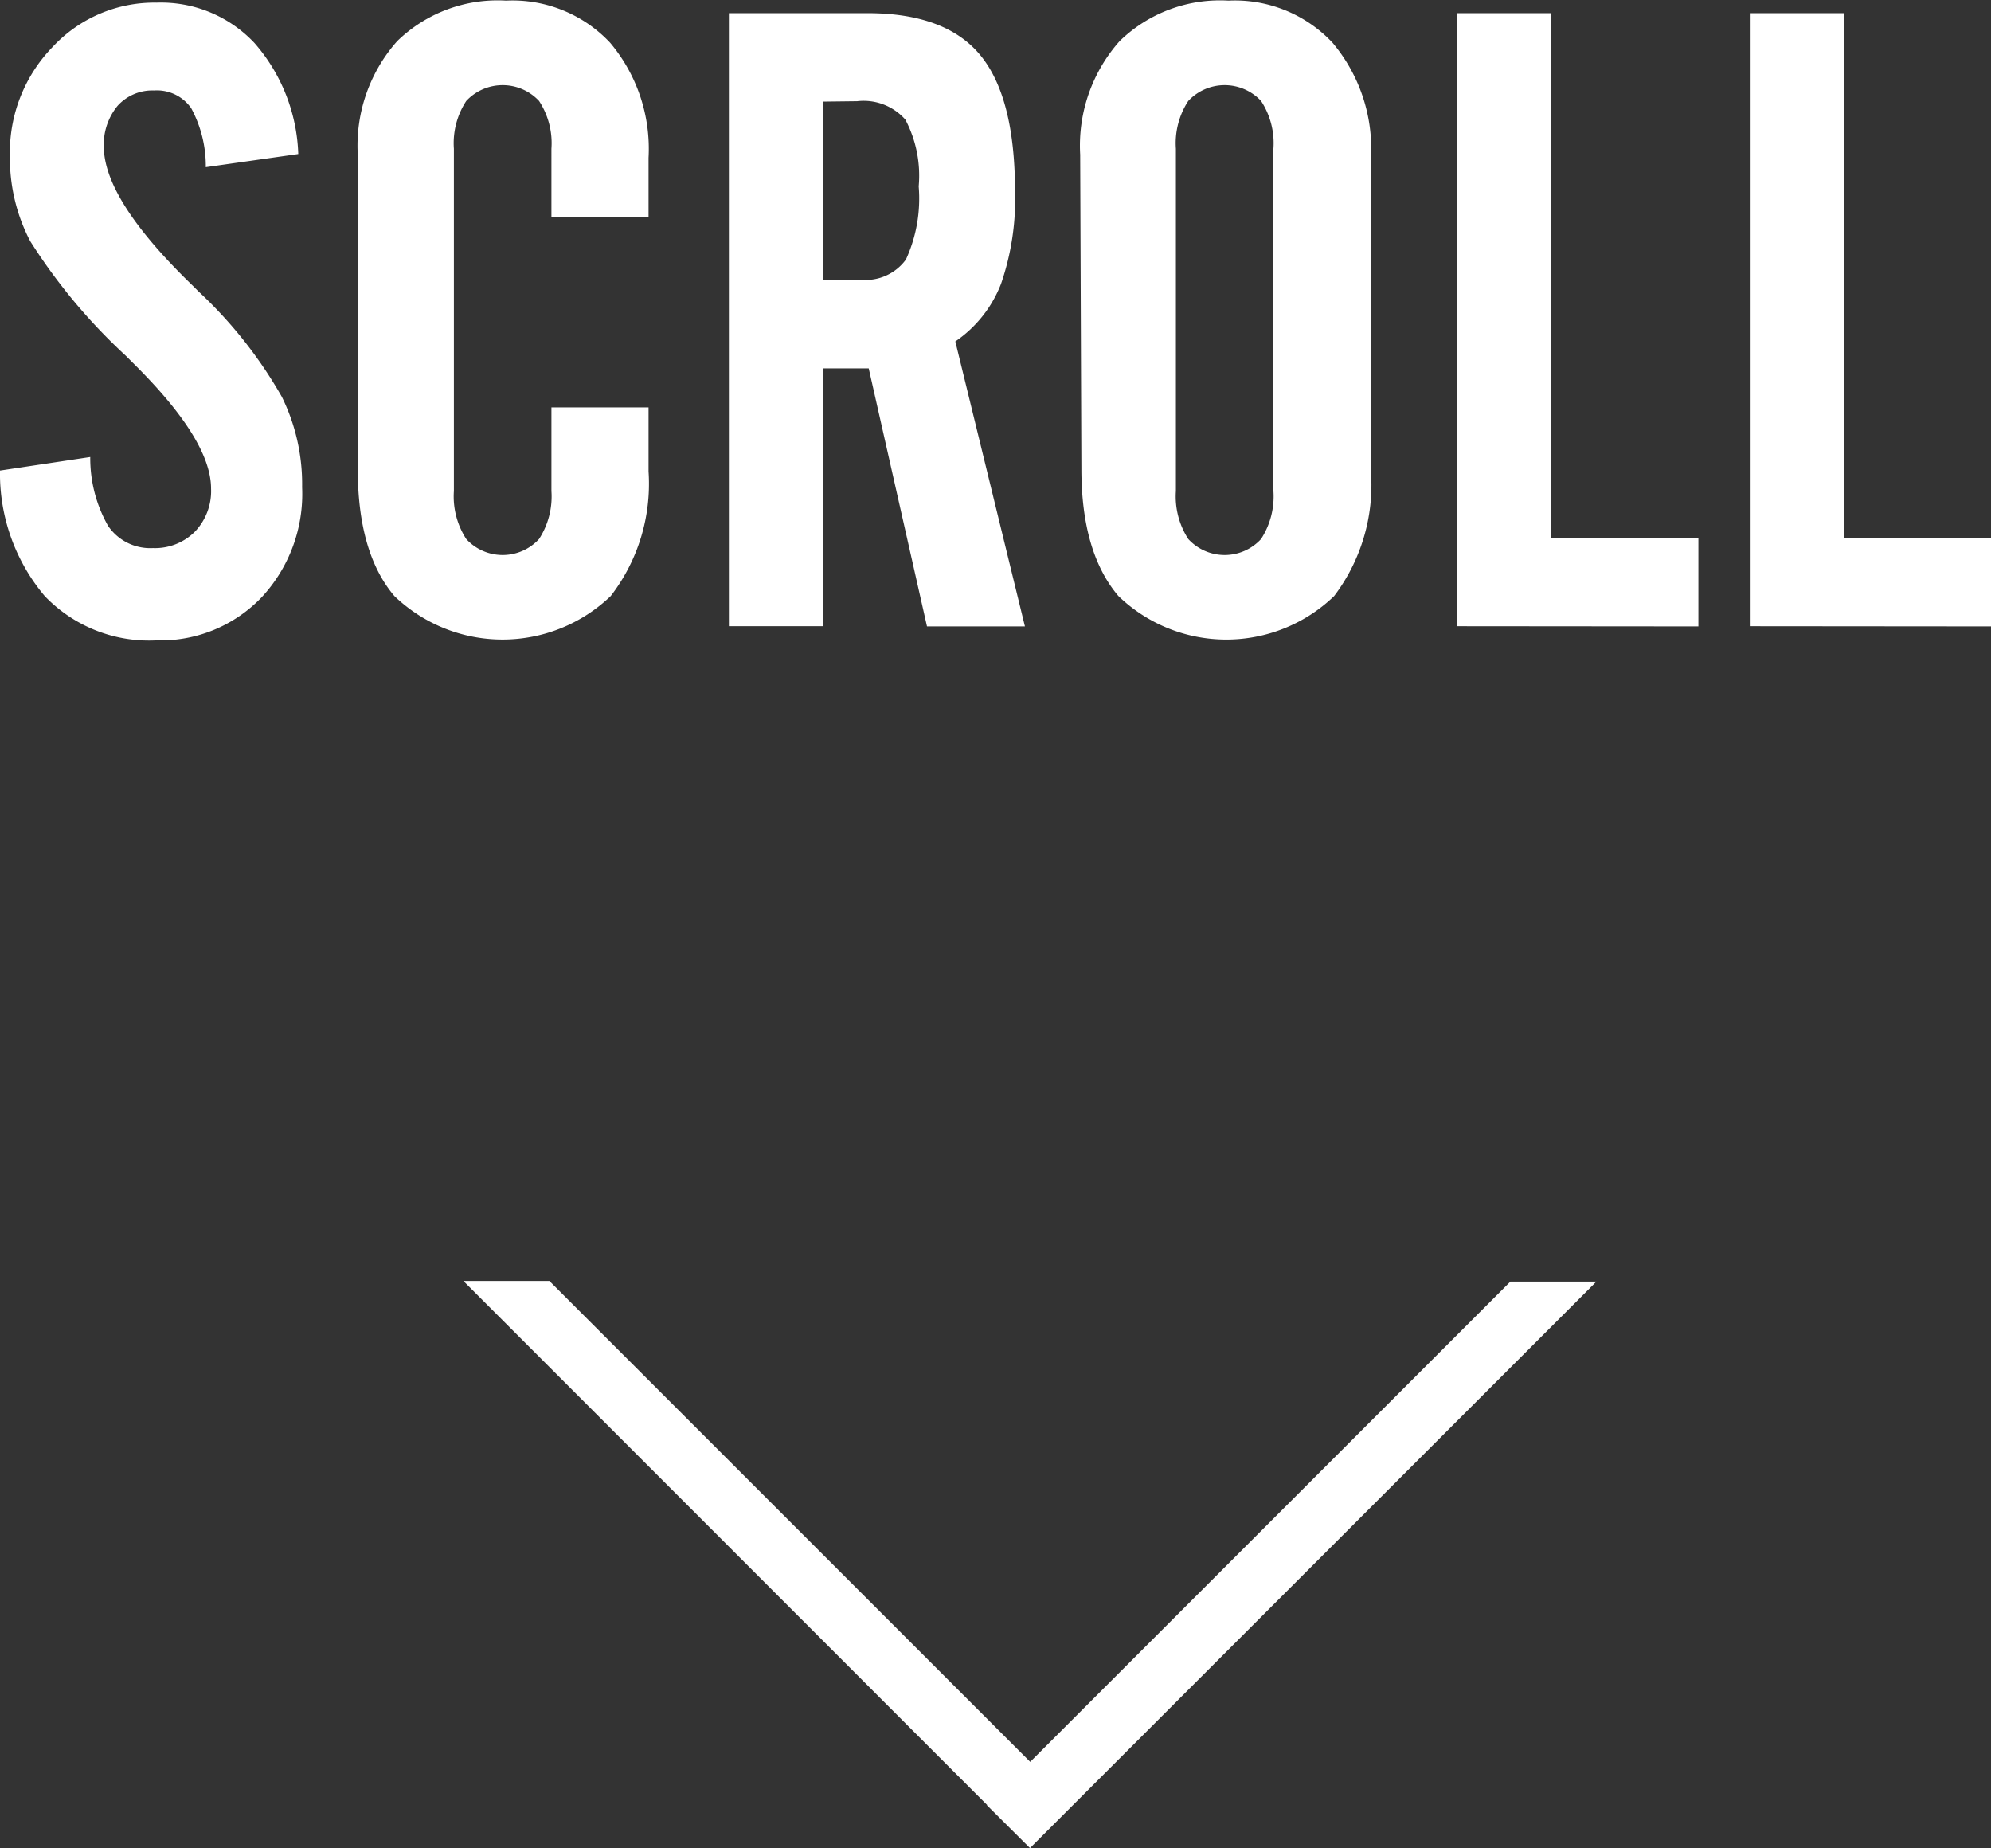 <svg id="レイヤー_1" data-name="レイヤー 1" xmlns="http://www.w3.org/2000/svg" viewBox="0 0 98.39 91.31"><rect x="0" y="0" width="98.39" height="91.31" fill="#333333" stroke="none"/><defs><style>.cls-1{fill:#fff;}</style></defs><title>scroll</title><path class="cls-1" d="M64.07,119.8l4.46-.67a6.77,6.77,0,0,0,.88,3.4,2.52,2.52,0,0,0,2.22,1.1,2.79,2.79,0,0,0,2.07-.81,2.9,2.9,0,0,0,.8-2.13q0-2.37-3.77-6.12l-.44-.44a28.21,28.21,0,0,1-4.73-5.67,8.84,8.84,0,0,1-1-4.2,7.48,7.48,0,0,1,2.11-5.39,6.86,6.86,0,0,1,5.14-2.19,6.33,6.33,0,0,1,4.84,2,8.77,8.77,0,0,1,2.16,5.48l-4.57.65a6,6,0,0,0-.72-2.91,2.06,2.06,0,0,0-1.83-.88,2.31,2.31,0,0,0-1.81.76,3,3,0,0,0-.68,2q0,2.64,4.4,6.89l.27.27A22,22,0,0,1,78,116.16a9.76,9.76,0,0,1,1,4.46A7.5,7.5,0,0,1,77,126.06a6.91,6.91,0,0,1-5.2,2.13A7.14,7.14,0,0,1,66.28,126,9.38,9.38,0,0,1,64.07,119.8Z" transform="translate(-64.07 -96.55)"/><path class="cls-1" d="M81.75,119.72V104.19a7.78,7.78,0,0,1,1.95-5.61,7.11,7.11,0,0,1,5.38-2,6.61,6.61,0,0,1,5.14,2.08,8.14,8.14,0,0,1,1.9,5.69v2.91h-4.8V103.9a3.81,3.81,0,0,0-.61-2.36,2.46,2.46,0,0,0-3.6,0,3.81,3.81,0,0,0-.61,2.36v16.91a3.87,3.87,0,0,0,.61,2.37,2.44,2.44,0,0,0,3.6,0,3.87,3.87,0,0,0,.61-2.37v-4.13h4.8v3.16A9.08,9.08,0,0,1,94.25,126a7.72,7.72,0,0,1-10.69,0Q81.75,123.87,81.75,119.72Z" transform="translate(-64.07 -96.55)"/><path class="cls-1" d="M104.76,114.75v12.74h-4.67V97.2h6.85q3.86,0,5.57,2.07t1.72,6.69a12.82,12.82,0,0,1-.69,4.61,6.12,6.12,0,0,1-2.26,2.85l3.44,14.08h-4.84L107,114.75Zm0-13.18v8.8h1.84a2.46,2.46,0,0,0,2.24-1,7.23,7.23,0,0,0,.63-3.61,5.93,5.93,0,0,0-.66-3.3,2.75,2.75,0,0,0-2.38-.91Z" transform="translate(-64.07 -96.55)"/><path class="cls-1" d="M117.45,104.19a7.78,7.78,0,0,1,1.95-5.61,7.11,7.11,0,0,1,5.38-2,6.61,6.61,0,0,1,5.14,2.08,8.14,8.14,0,0,1,1.9,5.69v15.53A9.08,9.08,0,0,1,130,126a7.68,7.68,0,0,1-10.66,0q-1.83-2.15-1.83-6.28ZM127,120.81V103.9a3.81,3.81,0,0,0-.61-2.36,2.46,2.46,0,0,0-3.6,0,3.81,3.81,0,0,0-.61,2.36v16.91a3.87,3.87,0,0,0,.61,2.37,2.44,2.44,0,0,0,3.6,0A3.87,3.87,0,0,0,127,120.81Z" transform="translate(-64.07 -96.55)"/><path class="cls-1" d="M136.08,127.49V97.2h4.63v25.92H148v4.38Z" transform="translate(-64.07 -96.55)"/><path class="cls-1" d="M150.58,127.49V97.2h4.63v25.92h7.25v4.38Z" transform="translate(-64.07 -96.55)"/><polygon class="cls-1" points="74.64 63.32 50.91 87.05 50.89 87.03 27.15 63.29 22.9 63.29 48.78 89.18 48.77 89.18 48.77 89.19 50.9 91.31 78.89 63.32 74.64 63.32"/></svg>